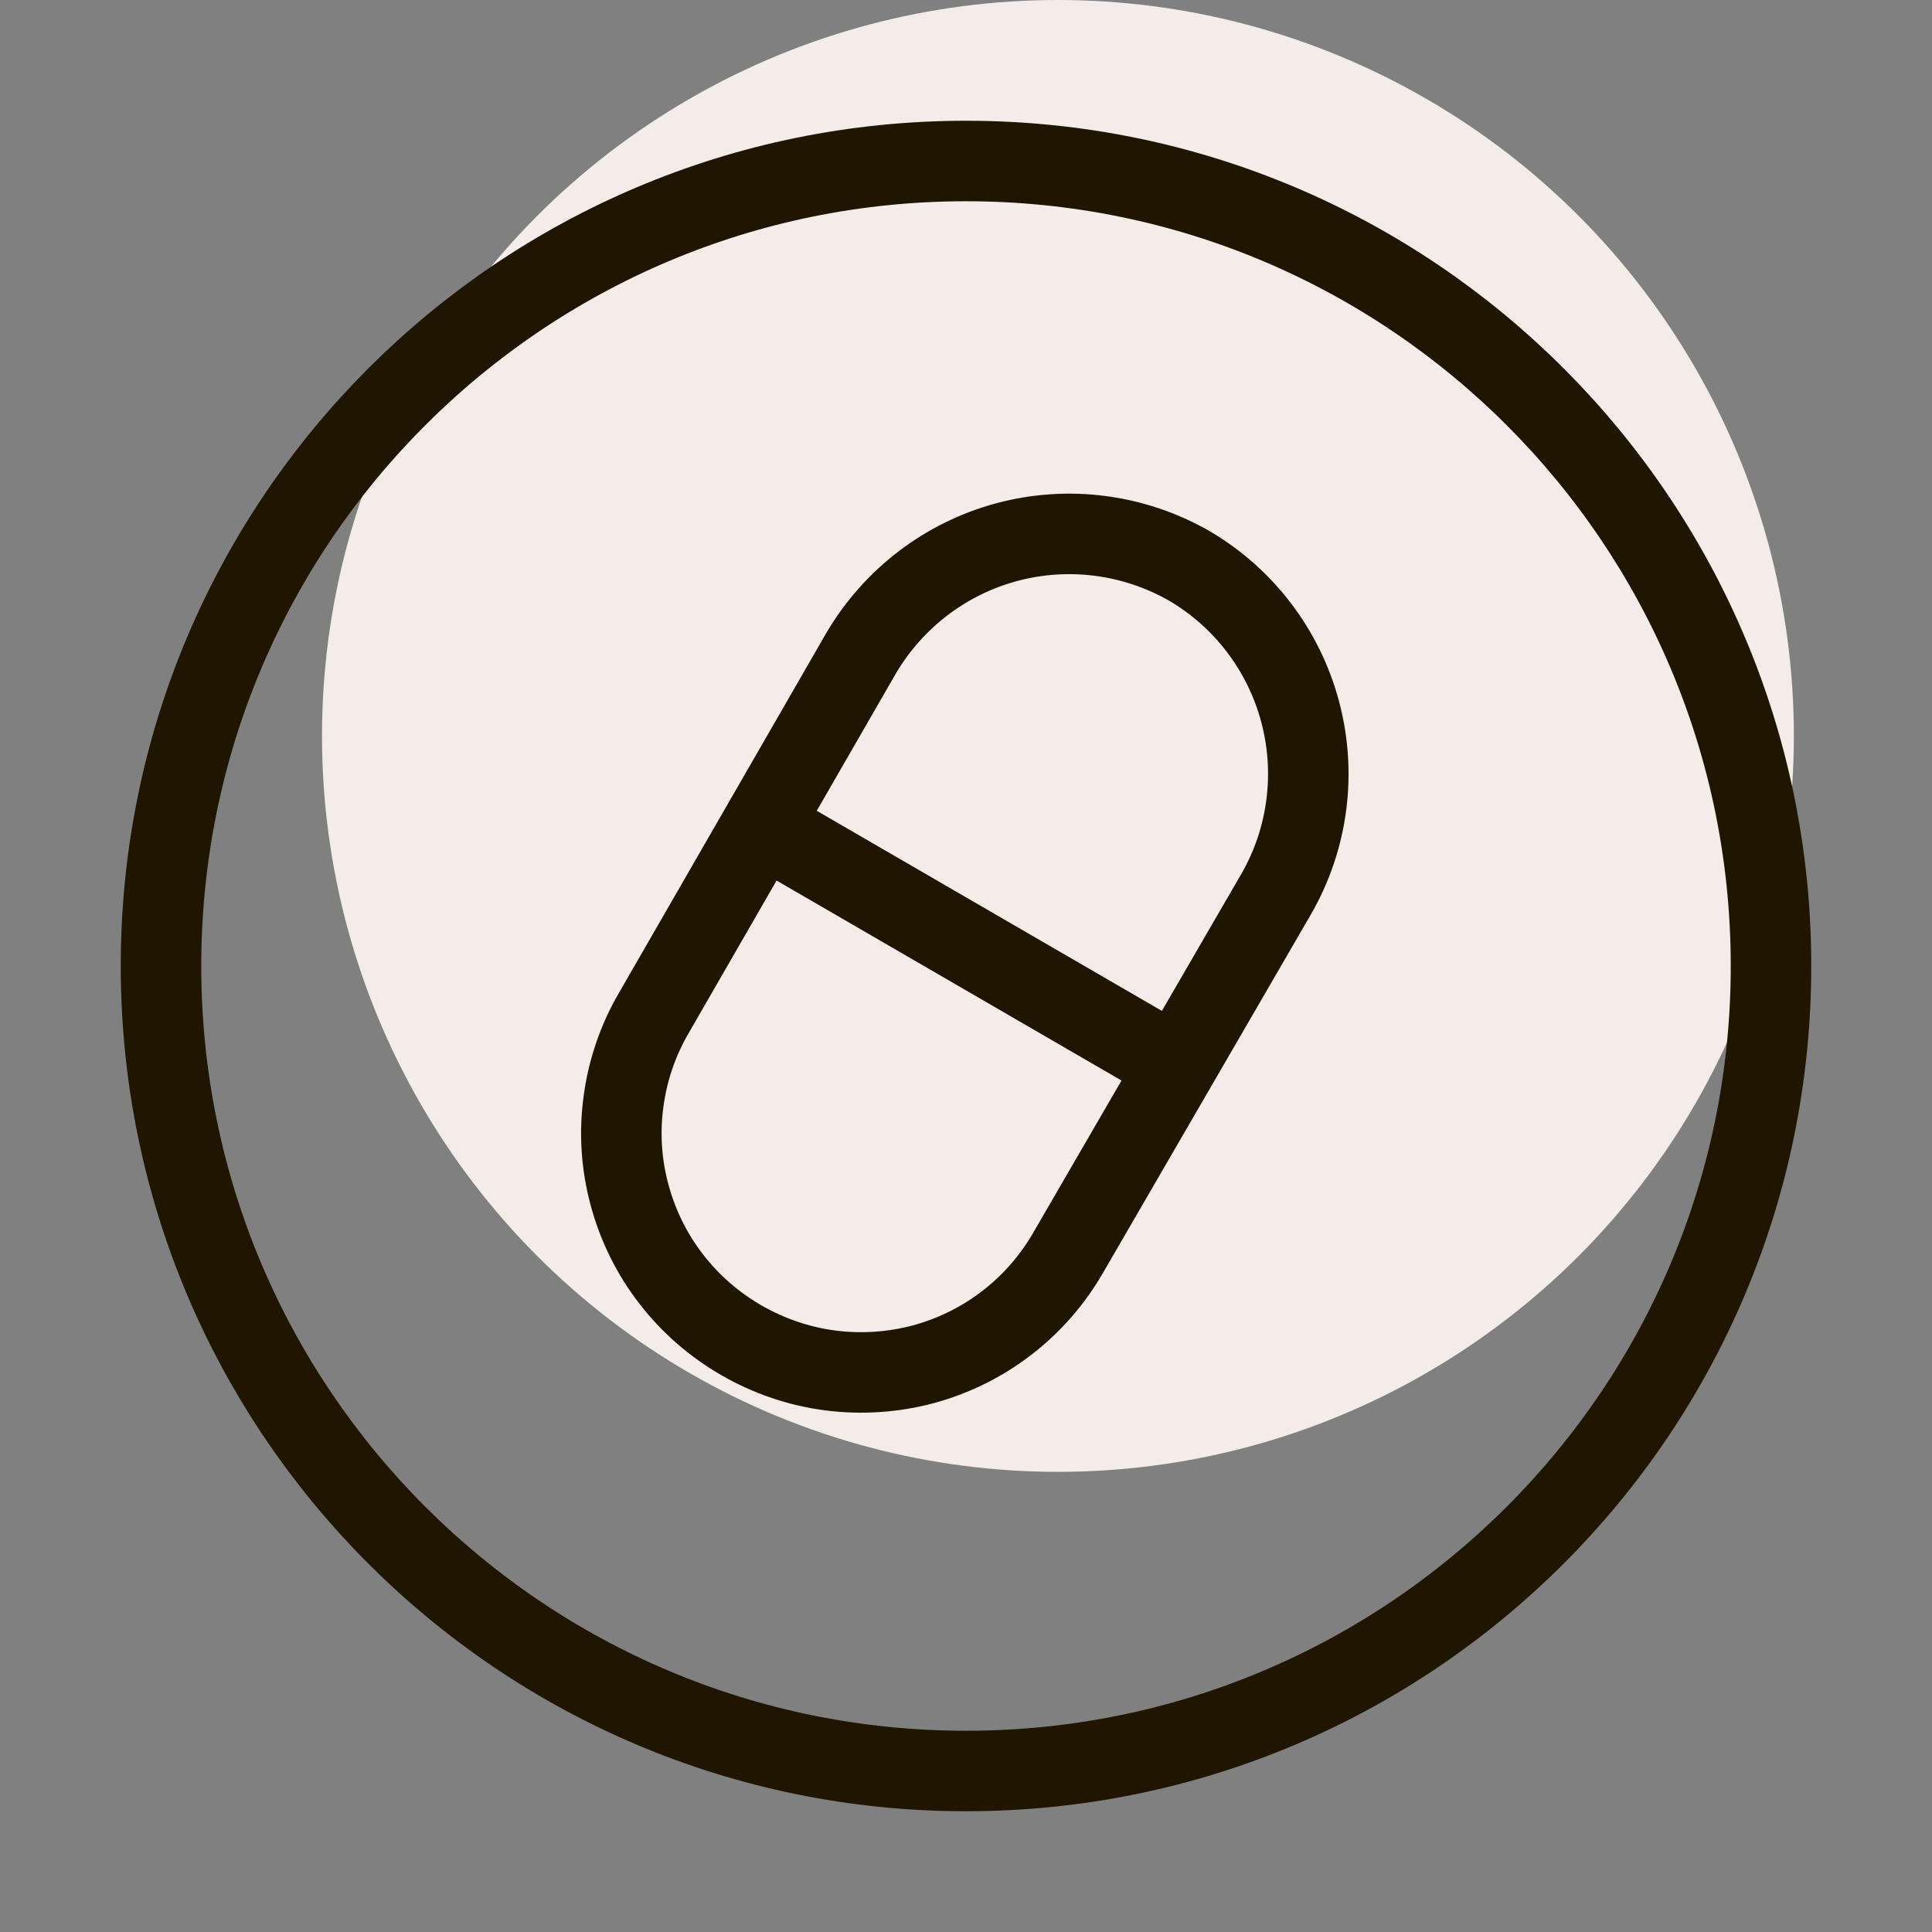 <svg width="12" height="12" viewBox="0 0 12 12" fill="none" xmlns="http://www.w3.org/2000/svg">
<rect x="0" y="0" width="12" height="12" fill="#808080" stroke="none"/>
<circle cx="6.571" cy="4.571" r="4.571" fill="#F4ECE9"/>
<path d="M7.384 3.513C7.725 3.712 7.973 4.038 8.075 4.419C8.177 4.8 8.125 5.206 7.929 5.549L6.635 7.78C6.537 7.95 6.408 8.098 6.253 8.217C6.099 8.336 5.922 8.423 5.734 8.474C5.546 8.524 5.349 8.537 5.156 8.512C4.963 8.487 4.776 8.423 4.607 8.326V8.326C4.437 8.228 4.288 8.099 4.168 7.943C4.048 7.788 3.961 7.611 3.91 7.421C3.859 7.232 3.846 7.035 3.873 6.84C3.899 6.646 3.963 6.459 4.062 6.29L5.348 4.058C5.548 3.718 5.873 3.469 6.254 3.367C6.635 3.265 7.041 3.318 7.384 3.513V3.513Z" stroke="#201600" stroke-width="0.5"/>
<path d="M4.742 5.133L7.298 6.615" stroke="#201600" stroke-width="0.5"/>
<path d="M6 11C8.761 11 11 8.761 11 6C11 3.239 8.761 1 6 1C3.239 1 1 3.239 1 6C1 8.761 3.239 11 6 11Z" stroke="#201600" stroke-width="0.5"/>
</svg>
